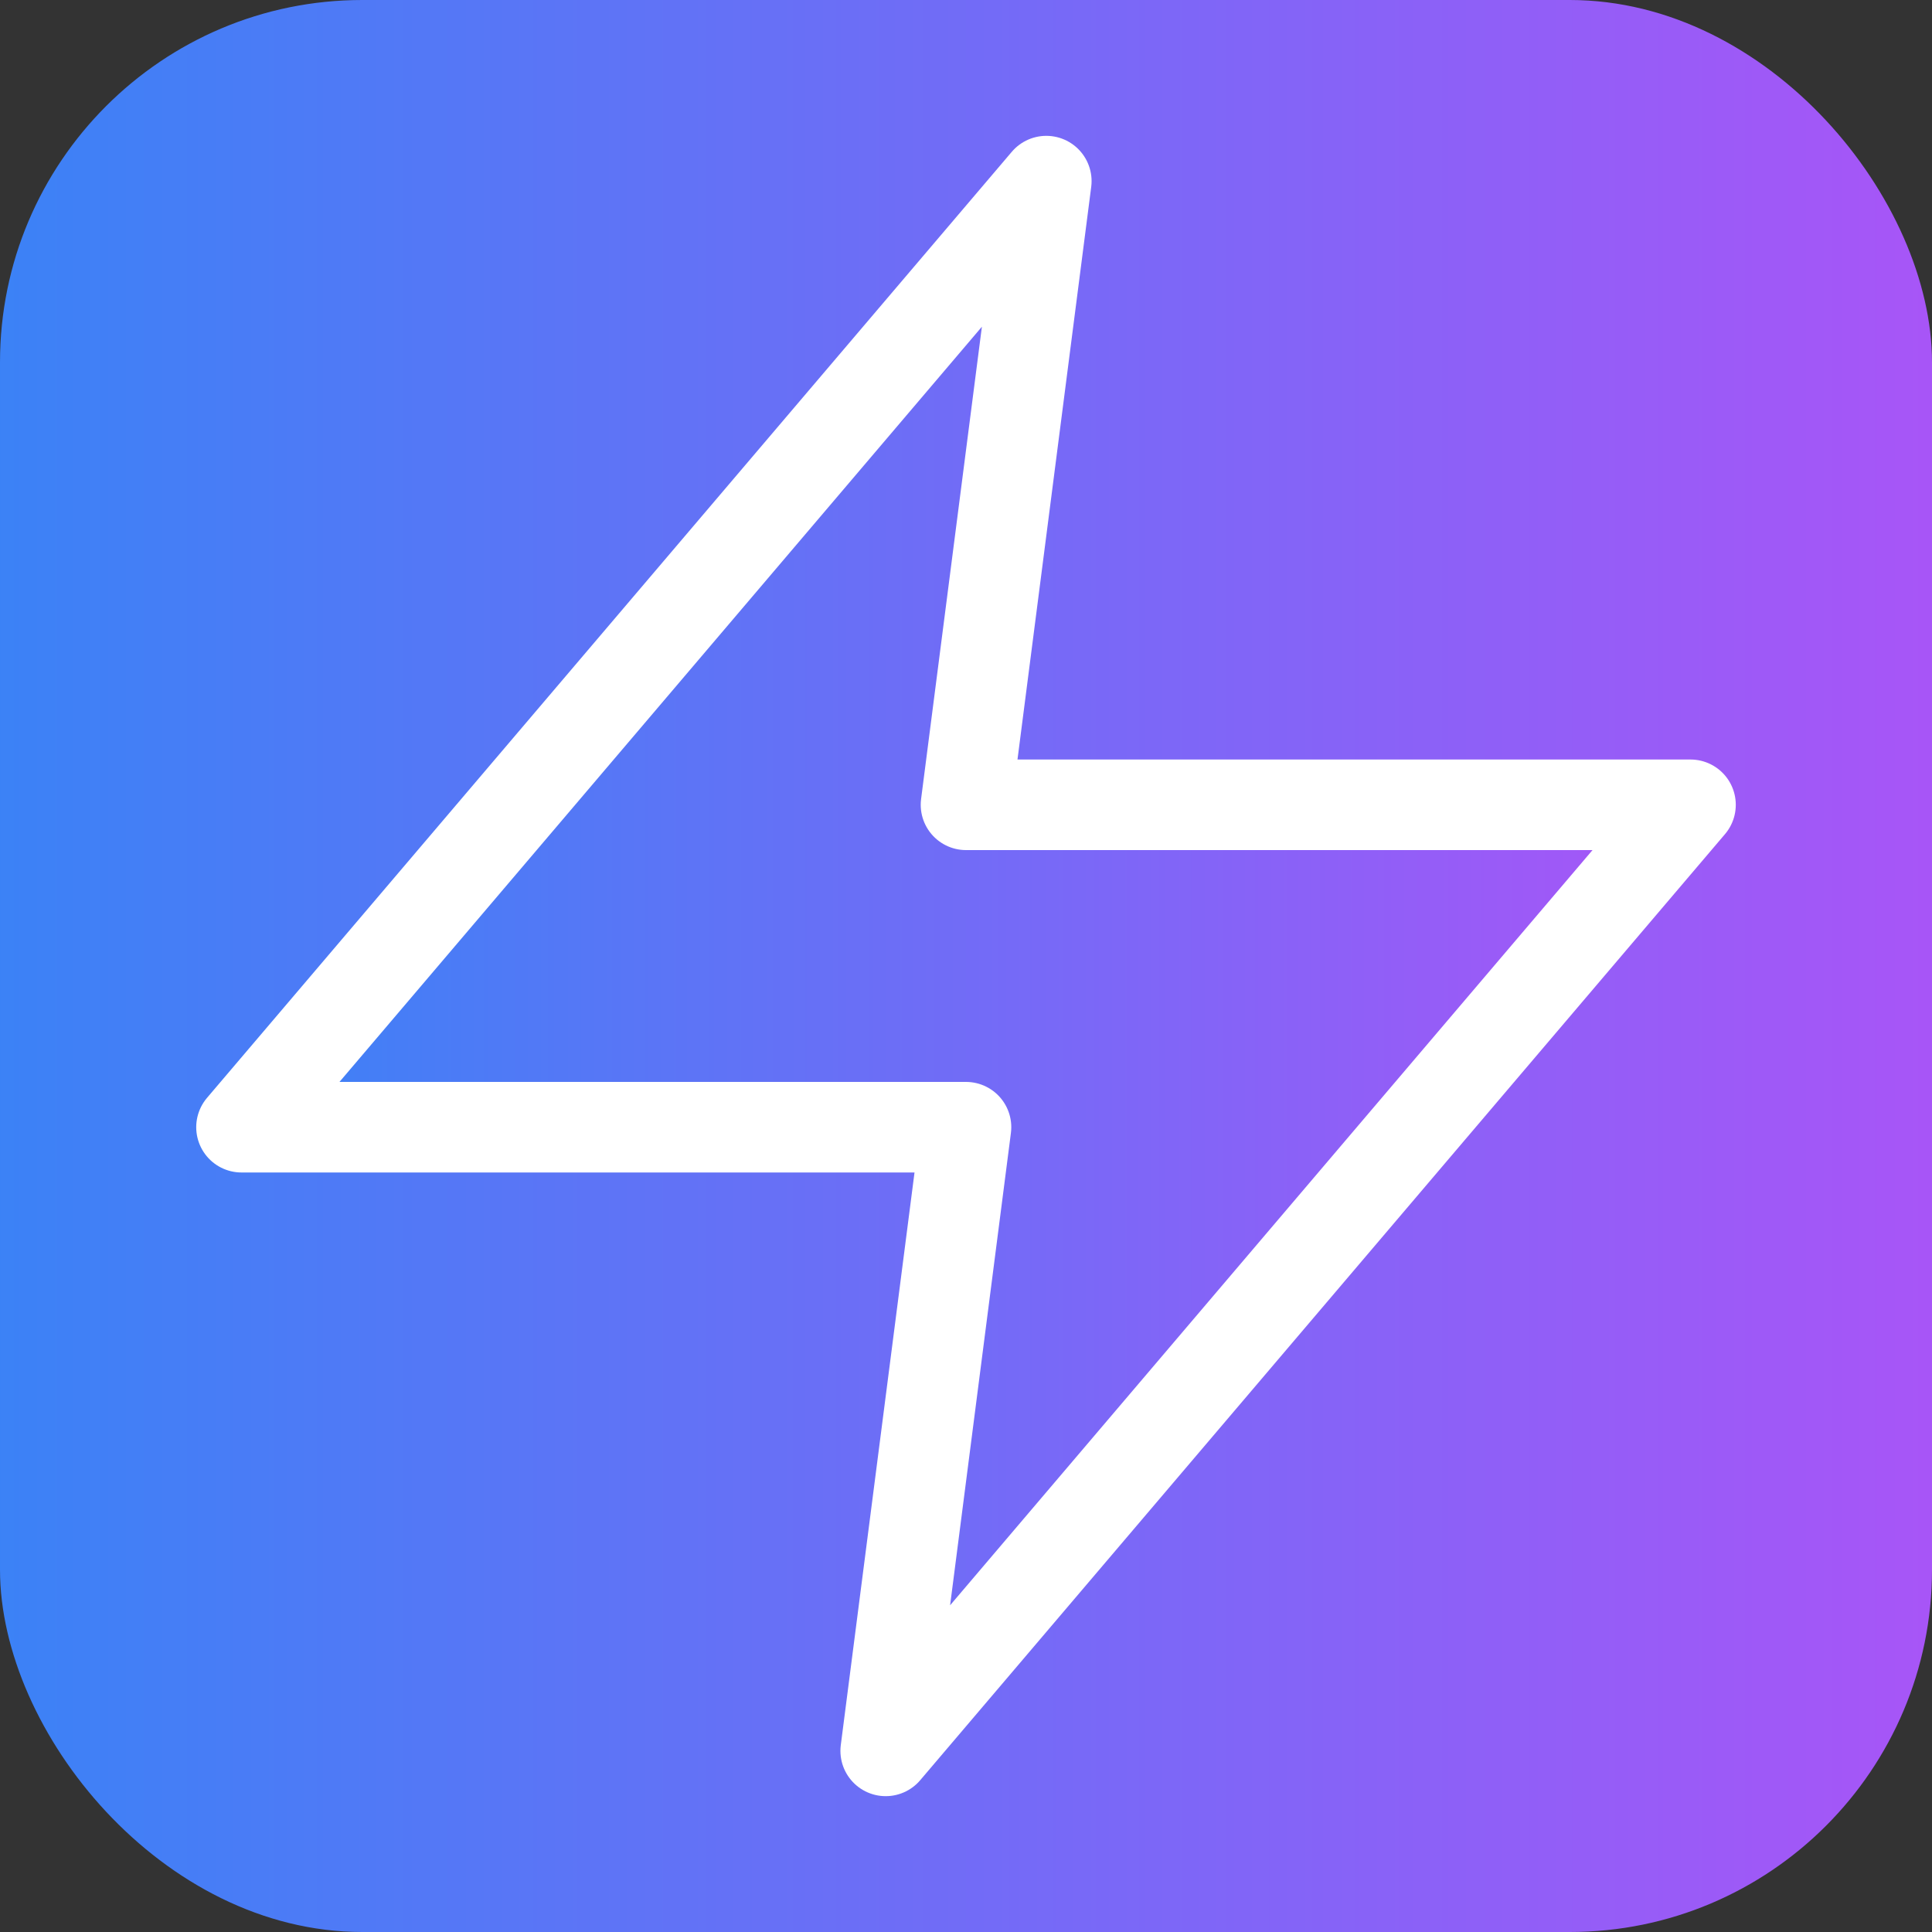 <svg width="32" height="32" viewBox="0 0 32 32" fill="none" xmlns="http://www.w3.org/2000/svg">
  <rect x="0" y="0" width="32" height="32" fill="#333333" stroke="none"/>
  <!-- Background with exact same gradient as your website logo -->
  <rect width="32" height="32" rx="6" fill="url(#gradient)"/>
  
  <!-- Lightning bolt icon - EXACT style as your logo: gradient fill with white outline -->
  <polygon points="17.33,3 4,18.67 16,18.67 14.67,29 28,13.33 16,13.33" fill="url(#gradient)" stroke="white" stroke-width="1.5" stroke-linecap="round" stroke-linejoin="round"/>
  
  <defs>
    <!-- Exact same gradient as your website: from-primary-500 to-secondary-500 -->
    <linearGradient id="gradient" x1="0%" y1="0%" x2="100%" y2="0%">
      <stop offset="0%" style="stop-color:#3b82f6;stop-opacity:1" />
      <stop offset="100%" style="stop-color:#a855f7;stop-opacity:1" />
    </linearGradient>
  </defs>
</svg> 
